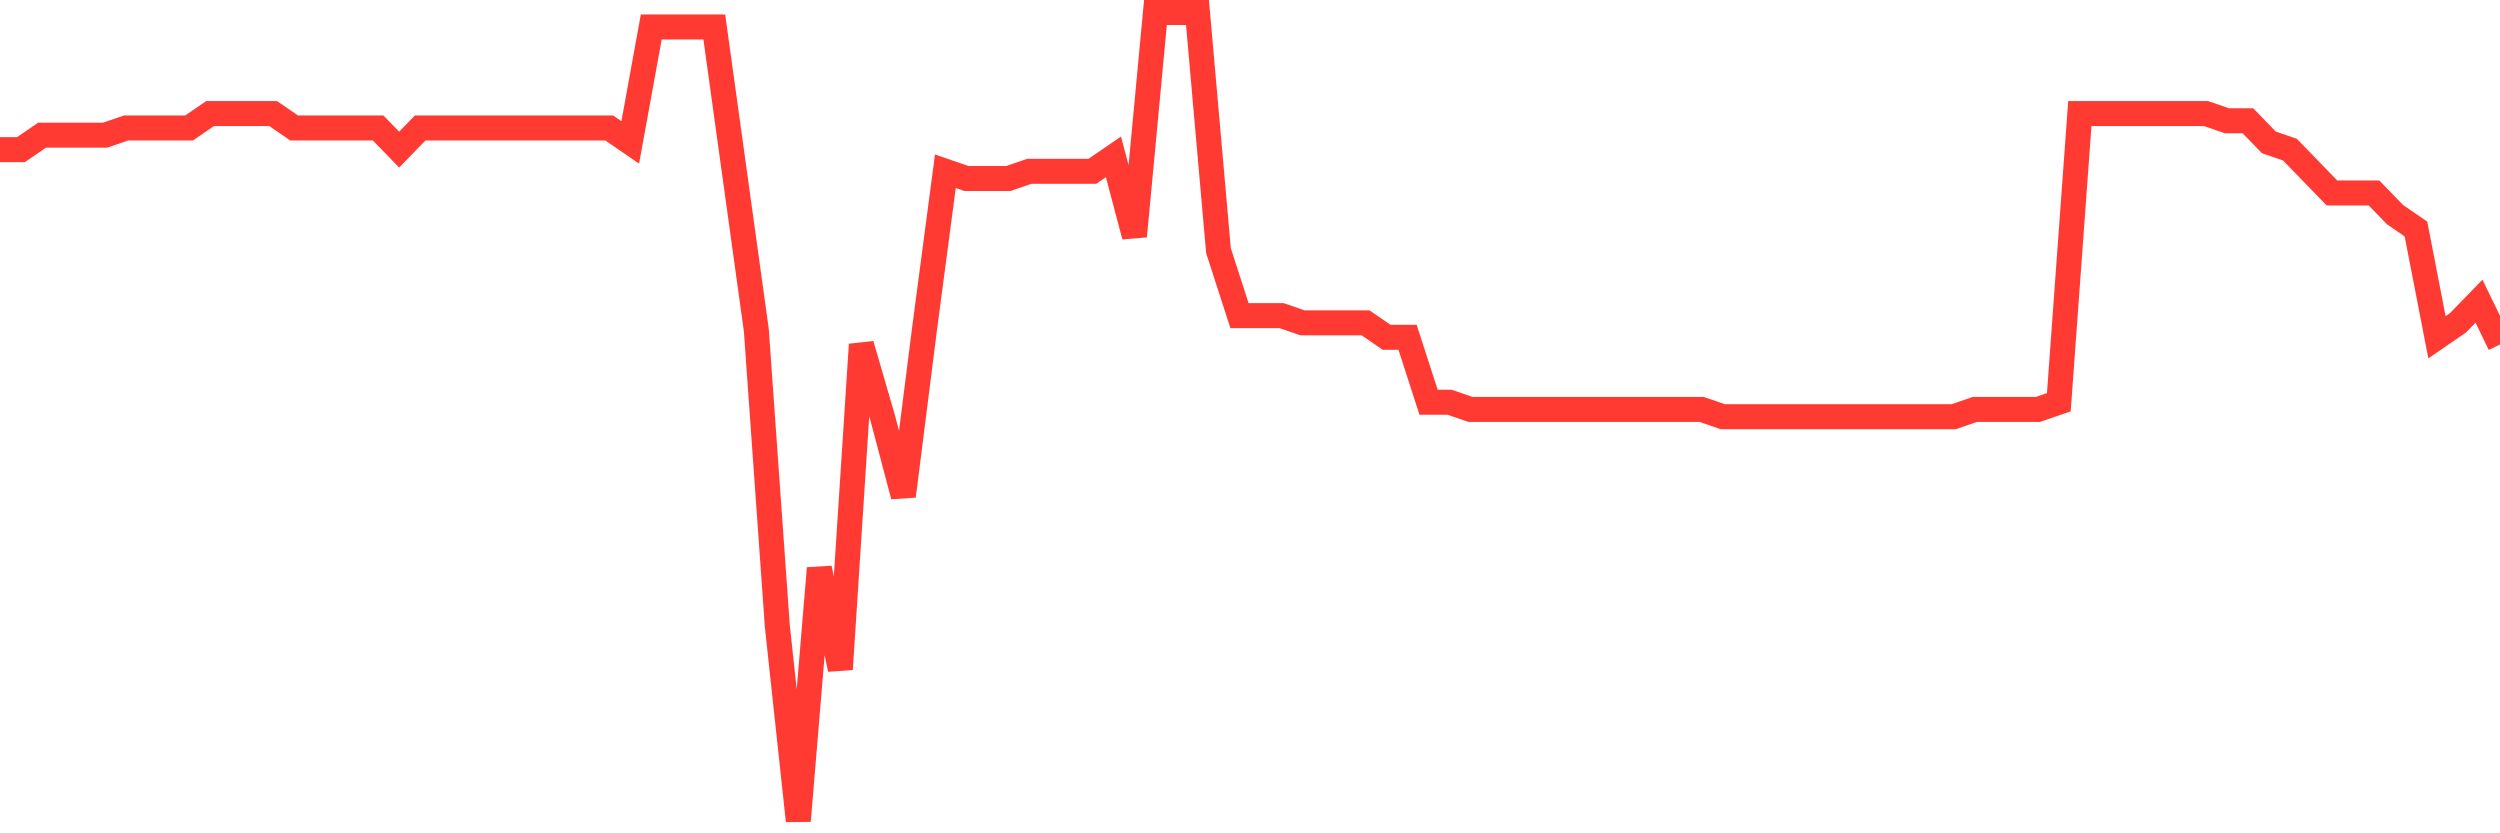 <svg
  xmlns="http://www.w3.org/2000/svg"
  xmlns:xlink="http://www.w3.org/1999/xlink"
  width="120"
  height="40"
  viewBox="0 0 120 40"
  preserveAspectRatio="none"
>
  <polyline
    points="0,7.182 1.008,7.182 2.017,6.489 3.025,6.489 4.034,6.489 5.042,6.489 6.05,6.143 7.059,6.143 8.067,6.143 9.076,6.143 10.084,5.45 11.092,5.45 12.101,5.45 13.109,5.45 14.118,6.143 15.126,6.143 16.134,6.143 17.143,6.143 18.151,6.143 19.16,7.182 20.168,6.143 21.176,6.143 22.185,6.143 23.193,6.143 24.202,6.143 25.21,6.143 26.218,6.143 27.227,6.143 28.235,6.143 29.244,6.143 30.252,6.836 31.261,1.293 32.269,1.293 33.277,1.293 34.286,1.293 35.294,8.568 36.303,15.843 37.311,30.046 38.319,39.4 39.328,27.275 40.336,32.125 41.345,16.536 42.353,20 43.361,23.811 44.37,15.843 45.378,8.221 46.387,8.568 47.395,8.568 48.403,8.568 49.412,8.221 50.42,8.221 51.429,8.221 52.437,8.221 53.445,7.529 54.454,11.339 55.462,0.6 56.471,0.6 57.479,0.6 58.487,12.032 59.496,15.15 60.504,15.15 61.513,15.15 62.521,15.496 63.529,15.496 64.538,15.496 65.546,15.496 66.555,16.189 67.563,16.189 68.571,19.307 69.58,19.307 70.588,19.654 71.597,19.654 72.605,19.654 73.613,19.654 74.622,19.654 75.63,19.654 76.639,19.654 77.647,19.654 78.655,19.654 79.664,19.654 80.672,19.654 81.681,19.654 82.689,20 83.697,20 84.706,20 85.714,20 86.723,20 87.731,20 88.739,20 89.748,20 90.756,20 91.765,20 92.773,20 93.782,20 94.79,19.654 95.798,19.654 96.807,19.654 97.815,19.654 98.824,19.307 99.832,5.45 100.84,5.45 101.849,5.45 102.857,5.45 103.866,5.45 104.874,5.45 105.882,5.45 106.891,5.796 107.899,5.796 108.908,6.836 109.916,7.182 110.924,8.221 111.933,9.261 112.941,9.261 113.95,9.261 114.958,10.3 115.966,10.993 116.975,16.189 117.983,15.496 118.992,14.457 120,16.536"
    fill="none"
    stroke="#ff3a33"
    stroke-width="1.2"
  >
  </polyline>
</svg>